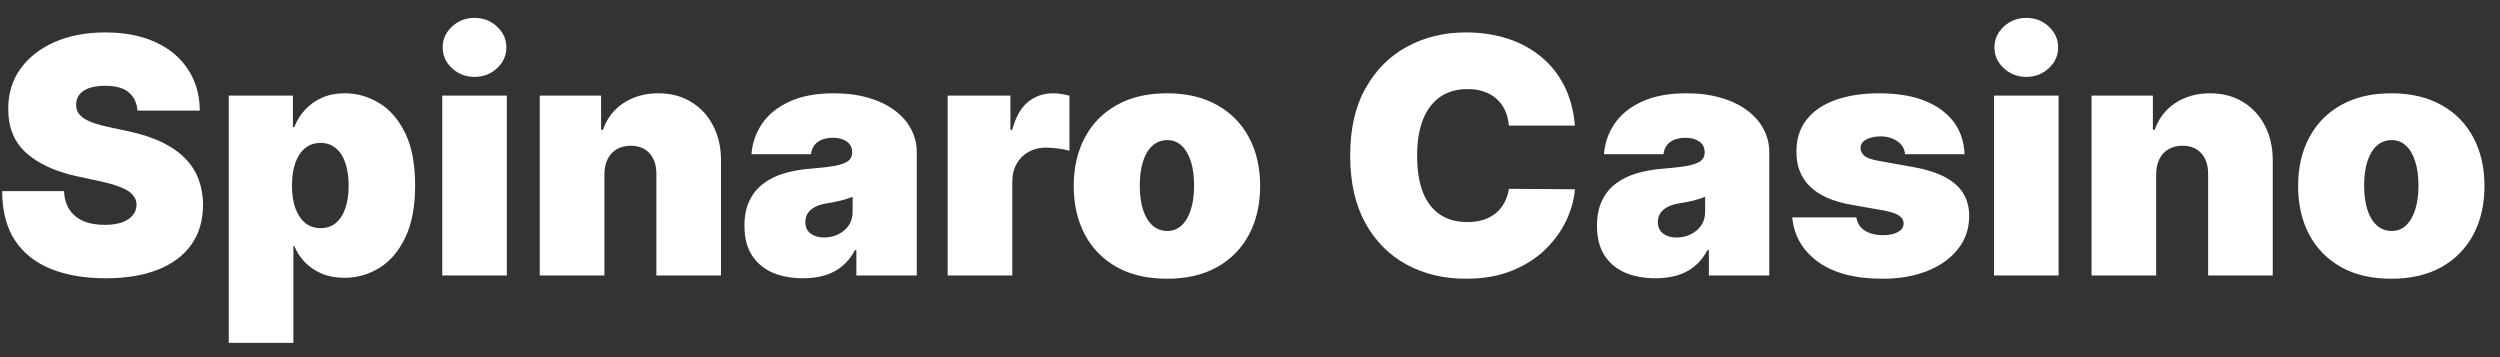 <?xml version="1.0" encoding="UTF-8"?> <svg xmlns="http://www.w3.org/2000/svg" width="91" height="13" viewBox="0 0 91 13" fill="none"><rect x="0" y="0" width="91" height="13" fill="#333333" stroke="none"/><path d="M5.005 4.026C4.983 3.742 4.876 3.521 4.686 3.362C4.498 3.203 4.213 3.123 3.829 3.123C3.585 3.123 3.385 3.153 3.228 3.212C3.075 3.269 2.961 3.347 2.887 3.447C2.814 3.546 2.775 3.66 2.772 3.788C2.767 3.893 2.785 3.988 2.828 4.073C2.873 4.156 2.944 4.231 3.041 4.299C3.137 4.364 3.261 4.424 3.412 4.478C3.562 4.532 3.741 4.58 3.949 4.623L4.664 4.776C5.147 4.879 5.561 5.014 5.904 5.181C6.248 5.349 6.529 5.546 6.748 5.774C6.967 5.998 7.127 6.251 7.23 6.532C7.335 6.813 7.389 7.12 7.392 7.452C7.389 8.026 7.245 8.512 6.961 8.91C6.677 9.308 6.271 9.61 5.743 9.818C5.217 10.025 4.585 10.129 3.846 10.129C3.088 10.129 2.426 10.016 1.86 9.792C1.298 9.568 0.86 9.222 0.548 8.756C0.238 8.288 0.082 7.688 0.079 6.958H2.329C2.343 7.225 2.41 7.45 2.529 7.631C2.649 7.813 2.816 7.951 3.032 8.045C3.251 8.139 3.511 8.185 3.812 8.185C4.065 8.185 4.277 8.154 4.447 8.092C4.618 8.029 4.747 7.943 4.835 7.832C4.923 7.721 4.968 7.595 4.971 7.452C4.968 7.319 4.924 7.202 4.839 7.103C4.757 7.001 4.62 6.91 4.43 6.83C4.24 6.748 3.983 6.671 3.659 6.6L2.789 6.413C2.017 6.245 1.407 5.965 0.961 5.573C0.518 5.178 0.298 4.64 0.301 3.958C0.298 3.404 0.446 2.92 0.744 2.505C1.045 2.087 1.461 1.762 1.993 1.529C2.527 1.296 3.139 1.18 3.829 1.18C4.534 1.18 5.143 1.298 5.657 1.533C6.172 1.769 6.568 2.102 6.846 2.531C7.127 2.957 7.27 3.455 7.272 4.026H5.005ZM8.327 12.481V3.481H10.662V4.623H10.713C10.799 4.401 10.924 4.198 11.088 4.014C11.253 3.826 11.458 3.677 11.702 3.566C11.946 3.453 12.23 3.396 12.554 3.396C12.986 3.396 13.397 3.511 13.786 3.741C14.178 3.971 14.496 4.333 14.74 4.827C14.988 5.322 15.111 5.964 15.111 6.754C15.111 7.509 14.993 8.136 14.758 8.633C14.524 9.13 14.212 9.501 13.82 9.745C13.431 9.989 13.003 10.112 12.537 10.112C12.23 10.112 11.956 10.062 11.715 9.962C11.476 9.86 11.272 9.722 11.101 9.549C10.934 9.373 10.804 9.174 10.713 8.953H10.679V12.481H8.327ZM10.628 6.754C10.628 7.072 10.669 7.347 10.752 7.58C10.837 7.81 10.956 7.989 11.11 8.117C11.266 8.242 11.452 8.305 11.668 8.305C11.884 8.305 12.067 8.244 12.218 8.122C12.371 7.997 12.488 7.819 12.567 7.589C12.649 7.356 12.691 7.077 12.691 6.754C12.691 6.43 12.649 6.153 12.567 5.923C12.488 5.69 12.371 5.512 12.218 5.39C12.067 5.265 11.884 5.202 11.668 5.202C11.452 5.202 11.266 5.265 11.11 5.39C10.956 5.512 10.837 5.69 10.752 5.923C10.669 6.153 10.628 6.43 10.628 6.754ZM16.097 10.026V3.481H18.449V10.026H16.097ZM17.273 2.799C16.954 2.799 16.682 2.694 16.454 2.484C16.227 2.274 16.114 2.021 16.114 1.725C16.114 1.43 16.227 1.177 16.454 0.967C16.682 0.756 16.954 0.651 17.273 0.651C17.594 0.651 17.866 0.756 18.091 0.967C18.318 1.177 18.432 1.43 18.432 1.725C18.432 2.021 18.318 2.274 18.091 2.484C17.866 2.694 17.594 2.799 17.273 2.799ZM22 6.345V10.026H19.647V3.481H21.88V4.725H21.948C22.091 4.31 22.341 3.985 22.698 3.749C23.059 3.514 23.48 3.396 23.96 3.396C24.423 3.396 24.825 3.502 25.166 3.715C25.51 3.926 25.775 4.215 25.963 4.585C26.153 4.954 26.247 5.376 26.244 5.85V10.026H23.892V6.345C23.895 6.021 23.812 5.766 23.645 5.582C23.48 5.397 23.25 5.305 22.954 5.305C22.761 5.305 22.592 5.347 22.447 5.433C22.305 5.515 22.196 5.634 22.119 5.791C22.042 5.944 22.003 6.129 22 6.345ZM29.229 10.129C28.811 10.129 28.442 10.06 28.121 9.924C27.803 9.785 27.553 9.575 27.371 9.293C27.189 9.012 27.098 8.654 27.098 8.22C27.098 7.862 27.159 7.556 27.282 7.303C27.404 7.048 27.574 6.839 27.793 6.677C28.012 6.515 28.266 6.391 28.556 6.306C28.848 6.221 29.164 6.166 29.502 6.14C29.868 6.112 30.162 6.077 30.384 6.038C30.608 5.995 30.77 5.937 30.87 5.863C30.969 5.786 31.019 5.685 31.019 5.56V5.543C31.019 5.373 30.953 5.242 30.823 5.151C30.692 5.06 30.524 5.015 30.32 5.015C30.096 5.015 29.912 5.065 29.77 5.164C29.631 5.261 29.547 5.41 29.519 5.612H27.354C27.383 5.214 27.509 4.847 27.733 4.512C27.961 4.174 28.291 3.904 28.726 3.703C29.161 3.498 29.703 3.396 30.354 3.396C30.823 3.396 31.243 3.451 31.615 3.562C31.988 3.67 32.304 3.822 32.566 4.018C32.827 4.211 33.026 4.438 33.162 4.7C33.301 4.958 33.371 5.239 33.371 5.543V10.026H31.172V9.106H31.121C30.99 9.35 30.831 9.548 30.644 9.698C30.459 9.849 30.247 9.958 30.009 10.026C29.773 10.095 29.513 10.129 29.229 10.129ZM29.996 8.646C30.175 8.646 30.343 8.609 30.499 8.535C30.658 8.461 30.787 8.354 30.887 8.215C30.986 8.076 31.036 7.907 31.036 7.708V7.163C30.973 7.188 30.907 7.212 30.836 7.235C30.767 7.258 30.694 7.279 30.614 7.299C30.537 7.319 30.455 7.337 30.367 7.354C30.282 7.372 30.192 7.387 30.098 7.401C29.916 7.43 29.767 7.477 29.651 7.542C29.537 7.604 29.452 7.683 29.395 7.776C29.341 7.867 29.314 7.97 29.314 8.083C29.314 8.265 29.378 8.404 29.506 8.501C29.634 8.597 29.797 8.646 29.996 8.646ZM34.495 10.026V3.481H36.779V4.725H36.847C36.967 4.265 37.156 3.928 37.414 3.715C37.675 3.502 37.981 3.396 38.33 3.396C38.432 3.396 38.533 3.404 38.633 3.421C38.735 3.435 38.833 3.457 38.927 3.485V5.492C38.81 5.452 38.667 5.423 38.496 5.403C38.326 5.383 38.18 5.373 38.057 5.373C37.827 5.373 37.62 5.426 37.435 5.531C37.254 5.633 37.11 5.778 37.005 5.965C36.9 6.15 36.847 6.367 36.847 6.617V10.026H34.495ZM42.477 10.146C41.766 10.146 41.158 10.005 40.653 9.724C40.147 9.44 39.759 9.045 39.489 8.539C39.219 8.031 39.084 7.441 39.084 6.771C39.084 6.1 39.219 5.512 39.489 5.006C39.759 4.498 40.147 4.103 40.653 3.822C41.158 3.538 41.766 3.396 42.477 3.396C43.187 3.396 43.795 3.538 44.3 3.822C44.806 4.103 45.194 4.498 45.464 5.006C45.734 5.512 45.869 6.1 45.869 6.771C45.869 7.441 45.734 8.031 45.464 8.539C45.194 9.045 44.806 9.44 44.3 9.724C43.795 10.005 43.187 10.146 42.477 10.146ZM42.494 8.407C42.693 8.407 42.864 8.34 43.009 8.207C43.154 8.073 43.266 7.883 43.346 7.636C43.425 7.389 43.465 7.095 43.465 6.754C43.465 6.41 43.425 6.116 43.346 5.872C43.266 5.624 43.154 5.434 43.009 5.301C42.864 5.167 42.693 5.1 42.494 5.1C42.283 5.1 42.103 5.167 41.952 5.301C41.802 5.434 41.687 5.624 41.607 5.872C41.528 6.116 41.488 6.41 41.488 6.754C41.488 7.095 41.528 7.389 41.607 7.636C41.687 7.883 41.802 8.073 41.952 8.207C42.103 8.34 42.283 8.407 42.494 8.407ZM57.327 4.572H54.924C54.907 4.373 54.861 4.193 54.788 4.031C54.717 3.869 54.617 3.729 54.489 3.613C54.364 3.494 54.212 3.403 54.033 3.34C53.854 3.275 53.651 3.242 53.424 3.242C53.026 3.242 52.69 3.339 52.414 3.532C52.141 3.725 51.934 4.002 51.792 4.363C51.653 4.724 51.583 5.157 51.583 5.663C51.583 6.197 51.654 6.644 51.796 7.005C51.941 7.363 52.15 7.633 52.423 7.815C52.695 7.994 53.023 8.083 53.407 8.083C53.626 8.083 53.822 8.056 53.995 8.002C54.168 7.945 54.319 7.864 54.447 7.759C54.575 7.654 54.678 7.528 54.758 7.38C54.84 7.229 54.896 7.06 54.924 6.873L57.327 6.89C57.299 7.259 57.195 7.636 57.016 8.019C56.837 8.4 56.583 8.752 56.254 9.076C55.927 9.397 55.522 9.656 55.039 9.852C54.556 10.048 53.995 10.146 53.356 10.146C52.555 10.146 51.836 9.974 51.2 9.63C50.566 9.286 50.065 8.781 49.695 8.113C49.329 7.445 49.146 6.629 49.146 5.663C49.146 4.691 49.333 3.873 49.708 3.208C50.083 2.541 50.589 2.036 51.225 1.695C51.861 1.352 52.572 1.18 53.356 1.18C53.907 1.18 54.414 1.255 54.877 1.406C55.34 1.556 55.746 1.776 56.096 2.066C56.445 2.353 56.727 2.707 56.94 3.127C57.153 3.548 57.282 4.029 57.327 4.572ZM60.26 10.129C59.843 10.129 59.473 10.06 59.152 9.924C58.834 9.785 58.584 9.575 58.402 9.293C58.221 9.012 58.13 8.654 58.13 8.22C58.13 7.862 58.191 7.556 58.313 7.303C58.435 7.048 58.605 6.839 58.824 6.677C59.043 6.515 59.297 6.391 59.587 6.306C59.88 6.221 60.195 6.166 60.533 6.14C60.9 6.112 61.194 6.077 61.415 6.038C61.64 5.995 61.801 5.937 61.901 5.863C62 5.786 62.05 5.685 62.05 5.56V5.543C62.05 5.373 61.985 5.242 61.854 5.151C61.723 5.06 61.556 5.015 61.351 5.015C61.127 5.015 60.944 5.065 60.801 5.164C60.662 5.261 60.578 5.41 60.55 5.612H58.385C58.414 5.214 58.54 4.847 58.765 4.512C58.992 4.174 59.323 3.904 59.758 3.703C60.192 3.498 60.735 3.396 61.385 3.396C61.854 3.396 62.275 3.451 62.647 3.562C63.019 3.67 63.336 3.822 63.597 4.018C63.858 4.211 64.057 4.438 64.194 4.7C64.333 4.958 64.402 5.239 64.402 5.543V10.026H62.203V9.106H62.152C62.022 9.35 61.863 9.548 61.675 9.698C61.49 9.849 61.279 9.958 61.04 10.026C60.804 10.095 60.544 10.129 60.26 10.129ZM61.027 8.646C61.206 8.646 61.374 8.609 61.53 8.535C61.689 8.461 61.819 8.354 61.918 8.215C62.017 8.076 62.067 7.907 62.067 7.708V7.163C62.005 7.188 61.938 7.212 61.867 7.235C61.799 7.258 61.725 7.279 61.645 7.299C61.569 7.319 61.486 7.337 61.398 7.354C61.313 7.372 61.223 7.387 61.13 7.401C60.948 7.43 60.799 7.477 60.682 7.542C60.569 7.604 60.483 7.683 60.426 7.776C60.373 7.867 60.346 7.97 60.346 8.083C60.346 8.265 60.409 8.404 60.537 8.501C60.665 8.597 60.828 8.646 61.027 8.646ZM71.509 5.612H69.344C69.333 5.478 69.286 5.363 69.204 5.266C69.121 5.17 69.015 5.096 68.884 5.045C68.756 4.991 68.614 4.964 68.458 4.964C68.256 4.964 68.083 5.001 67.938 5.075C67.793 5.149 67.722 5.254 67.725 5.39C67.722 5.487 67.763 5.576 67.849 5.658C67.937 5.741 68.106 5.805 68.356 5.85L69.685 6.089C70.356 6.211 70.854 6.417 71.181 6.707C71.511 6.994 71.677 7.379 71.68 7.862C71.677 8.328 71.538 8.732 71.262 9.076C70.989 9.417 70.616 9.681 70.141 9.869C69.67 10.053 69.131 10.146 68.526 10.146C67.526 10.146 66.744 9.941 66.178 9.532C65.616 9.123 65.302 8.583 65.237 7.913H67.572C67.603 8.12 67.705 8.281 67.879 8.394C68.055 8.505 68.276 8.56 68.543 8.56C68.759 8.56 68.937 8.524 69.076 8.45C69.218 8.376 69.29 8.271 69.293 8.134C69.29 8.009 69.228 7.91 69.106 7.836C68.987 7.762 68.799 7.702 68.543 7.657L67.384 7.452C66.717 7.336 66.217 7.114 65.884 6.788C65.552 6.461 65.387 6.041 65.39 5.526C65.387 5.072 65.506 4.687 65.748 4.372C65.992 4.053 66.34 3.812 66.792 3.647C67.246 3.479 67.785 3.396 68.407 3.396C69.353 3.396 70.099 3.592 70.644 3.984C71.192 4.376 71.481 4.918 71.509 5.612ZM72.581 10.026V3.481H74.933V10.026H72.581ZM73.757 2.799C73.439 2.799 73.166 2.694 72.939 2.484C72.712 2.274 72.598 2.021 72.598 1.725C72.598 1.43 72.712 1.177 72.939 0.967C73.166 0.756 73.439 0.651 73.757 0.651C74.078 0.651 74.351 0.756 74.575 0.967C74.803 1.177 74.916 1.43 74.916 1.725C74.916 2.021 74.803 2.274 74.575 2.484C74.351 2.694 74.078 2.799 73.757 2.799ZM78.484 6.345V10.026H76.132V3.481H78.365V4.725H78.433C78.575 4.31 78.825 3.985 79.183 3.749C79.544 3.514 79.964 3.396 80.444 3.396C80.907 3.396 81.309 3.502 81.65 3.715C81.994 3.926 82.26 4.215 82.447 4.585C82.637 4.954 82.731 5.376 82.728 5.85V10.026H80.376V6.345C80.379 6.021 80.296 5.766 80.129 5.582C79.964 5.397 79.734 5.305 79.439 5.305C79.245 5.305 79.076 5.347 78.931 5.433C78.789 5.515 78.68 5.634 78.603 5.791C78.527 5.944 78.487 6.129 78.484 6.345ZM87.043 10.146C86.333 10.146 85.725 10.005 85.219 9.724C84.713 9.44 84.326 9.045 84.056 8.539C83.786 8.031 83.651 7.441 83.651 6.771C83.651 6.1 83.786 5.512 84.056 5.006C84.326 4.498 84.713 4.103 85.219 3.822C85.725 3.538 86.333 3.396 87.043 3.396C87.753 3.396 88.361 3.538 88.867 3.822C89.373 4.103 89.76 4.498 90.03 5.006C90.3 5.512 90.435 6.1 90.435 6.771C90.435 7.441 90.3 8.031 90.03 8.539C89.76 9.045 89.373 9.44 88.867 9.724C88.361 10.005 87.753 10.146 87.043 10.146ZM87.06 8.407C87.259 8.407 87.431 8.34 87.576 8.207C87.721 8.073 87.833 7.883 87.912 7.636C87.992 7.389 88.032 7.095 88.032 6.754C88.032 6.41 87.992 6.116 87.912 5.872C87.833 5.624 87.721 5.434 87.576 5.301C87.431 5.167 87.259 5.1 87.06 5.1C86.85 5.1 86.669 5.167 86.519 5.301C86.368 5.434 86.253 5.624 86.174 5.872C86.094 6.116 86.054 6.41 86.054 6.754C86.054 7.095 86.094 7.389 86.174 7.636C86.253 7.883 86.368 8.073 86.519 8.207C86.669 8.34 86.85 8.407 87.06 8.407Z" fill="white"></path></svg> 